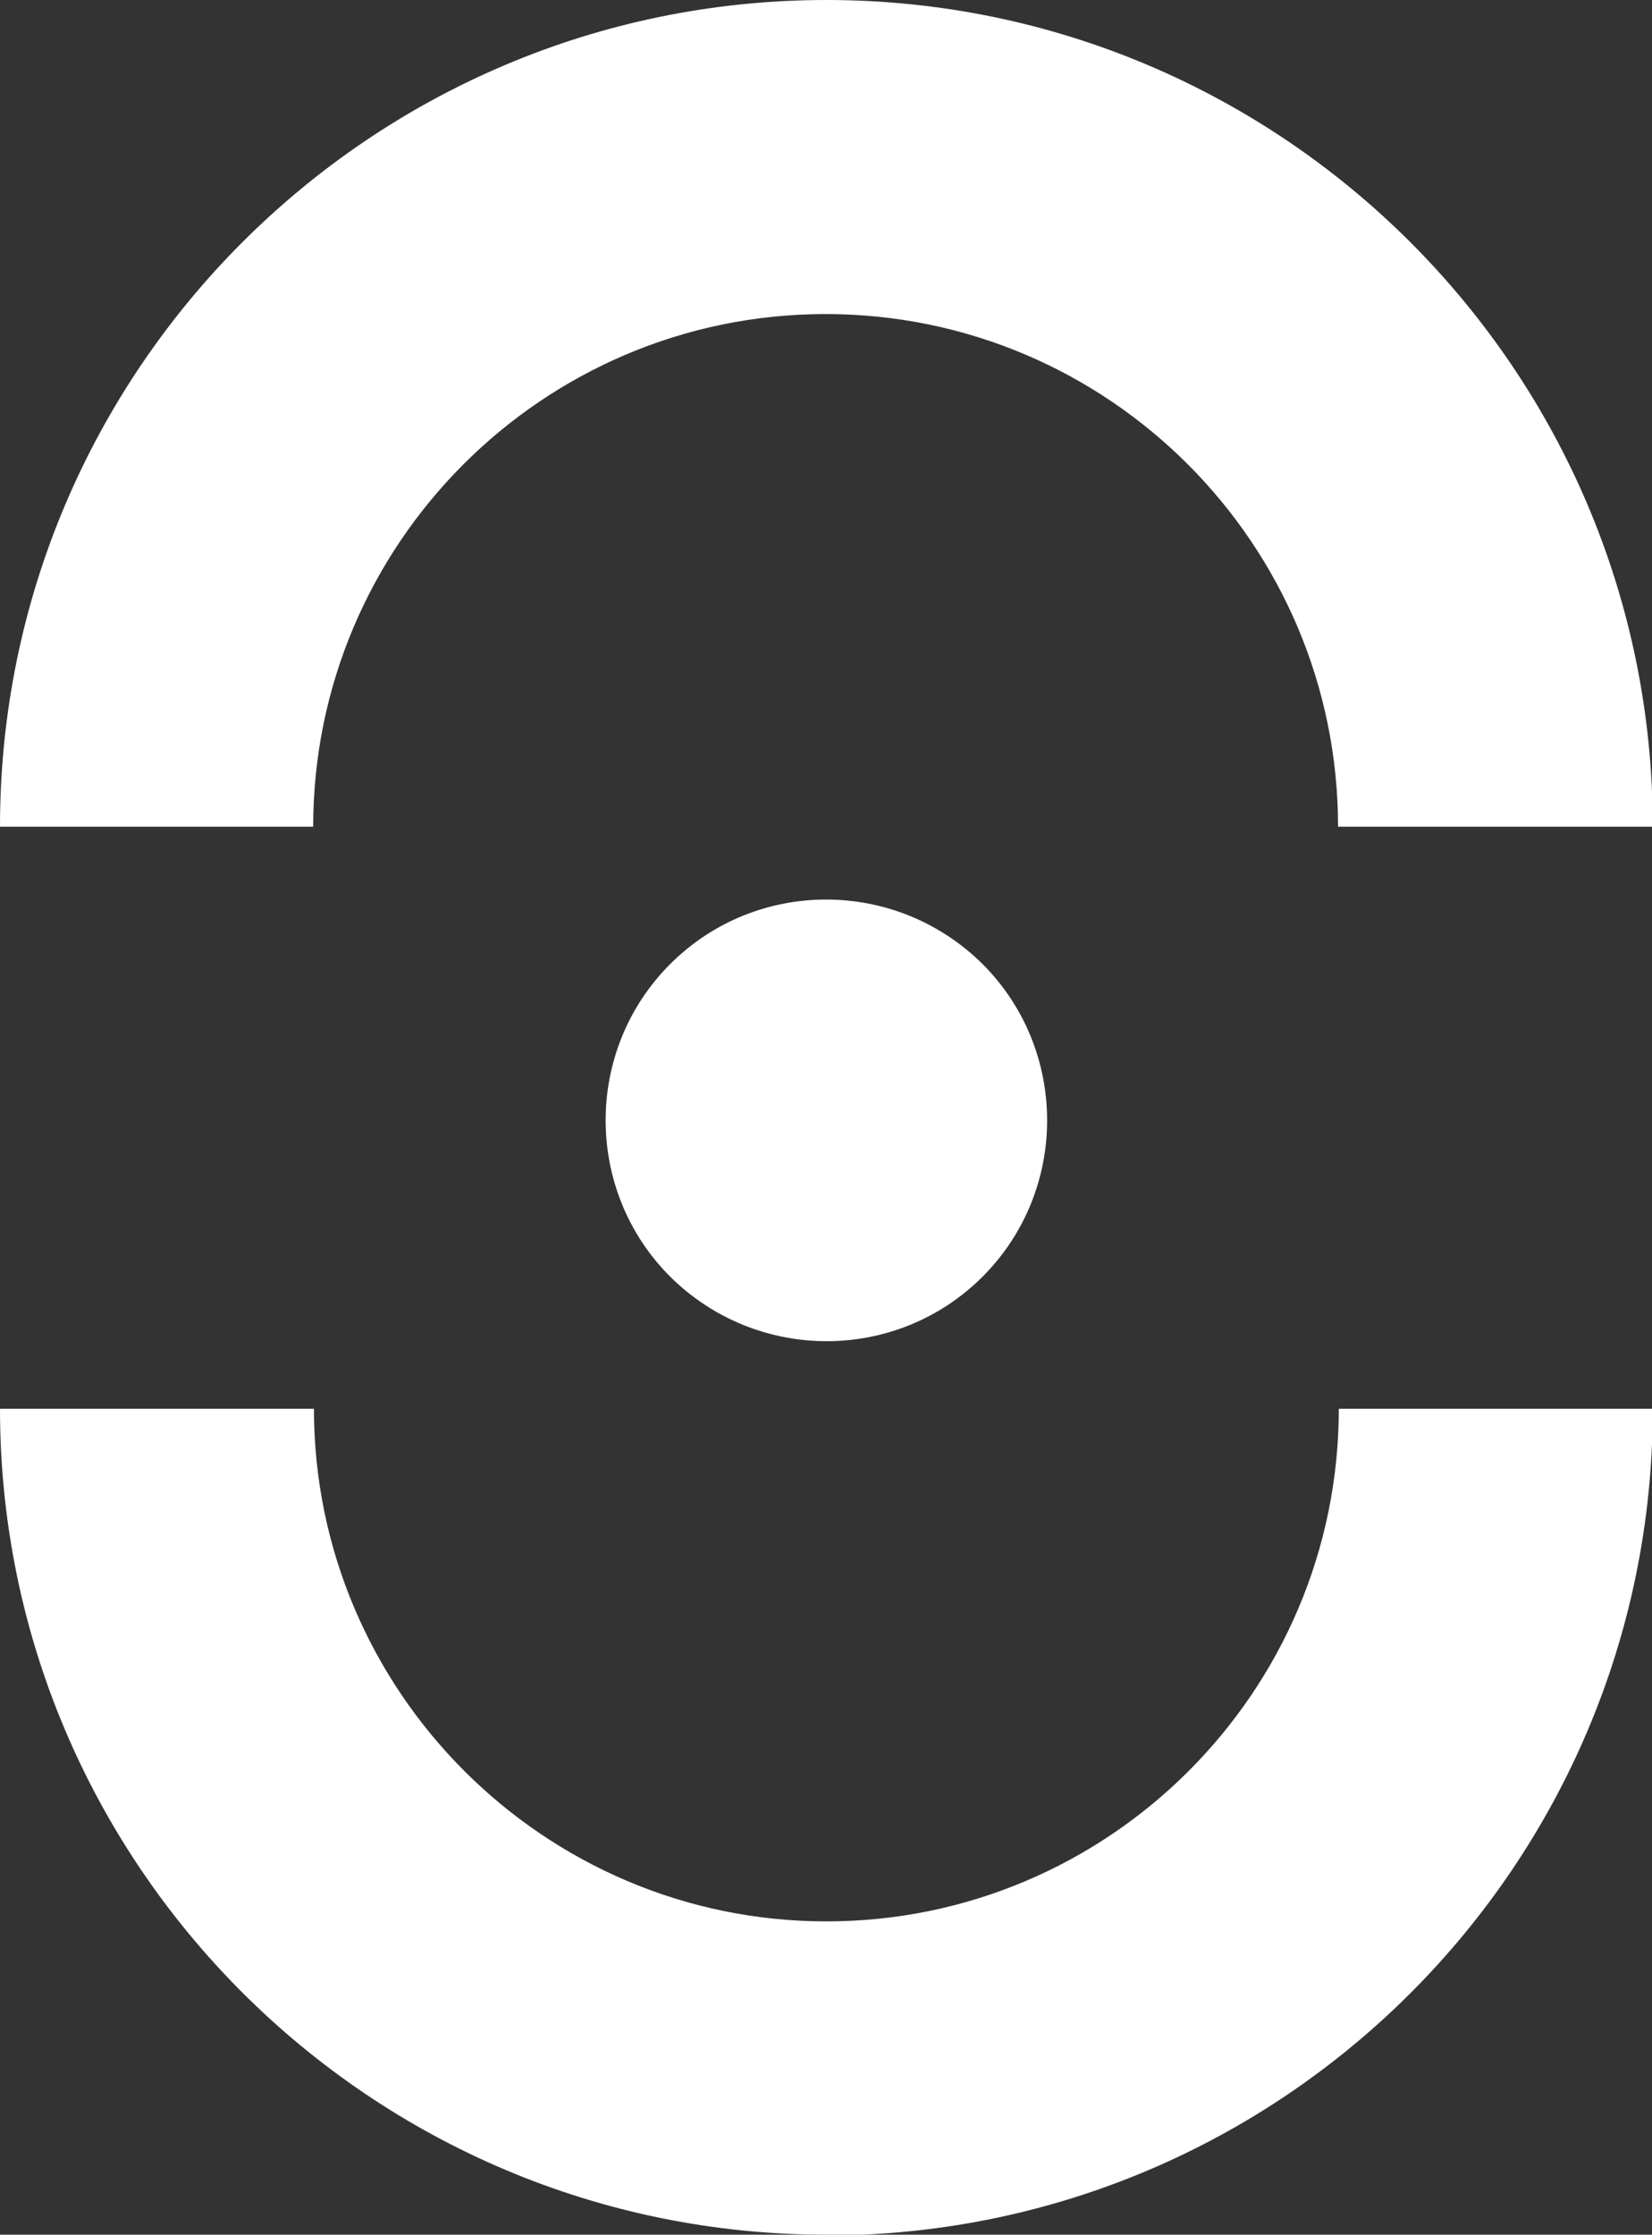 <?xml version="1.0" encoding="UTF-8"?>
<svg id="Calque_2" data-name="Calque 2" xmlns="http://www.w3.org/2000/svg" viewBox="0 0 21.89 29.6">
  <rect x="0" y="0" width="21.89" height="29.6" fill="#333333" stroke="none"/>
  <defs>
    <style>
      .cls-1 {
        fill: #fff;
        stroke-width: 0px;
      }
    </style>
  </defs>
  <g id="Calque_1-2" data-name="Calque 1">
    <g>
      <path class="cls-1" d="m8.88,12.77c1.14-1.14,2.99-1.14,4.14,0,1.14,1.14,1.14,3,0,4.14s-2.99,1.14-4.14,0c-1.14-1.14-1.14-3,0-4.14"/>
      <path class="cls-1" d="m21.89,10.95h-4.16c0-3.74-3.04-6.79-6.79-6.79s-6.79,3.05-6.79,6.79H0C0,4.91,4.91,0,10.95,0s10.95,4.91,10.95,10.95"/>
      <path class="cls-1" d="m10.95,29.6C4.91,29.6,0,24.69,0,18.66h4.16c0,3.74,3.05,6.79,6.79,6.79s6.79-3.04,6.79-6.79h4.16c0,6.04-4.91,10.95-10.95,10.95"/>
    </g>
  </g>
</svg>